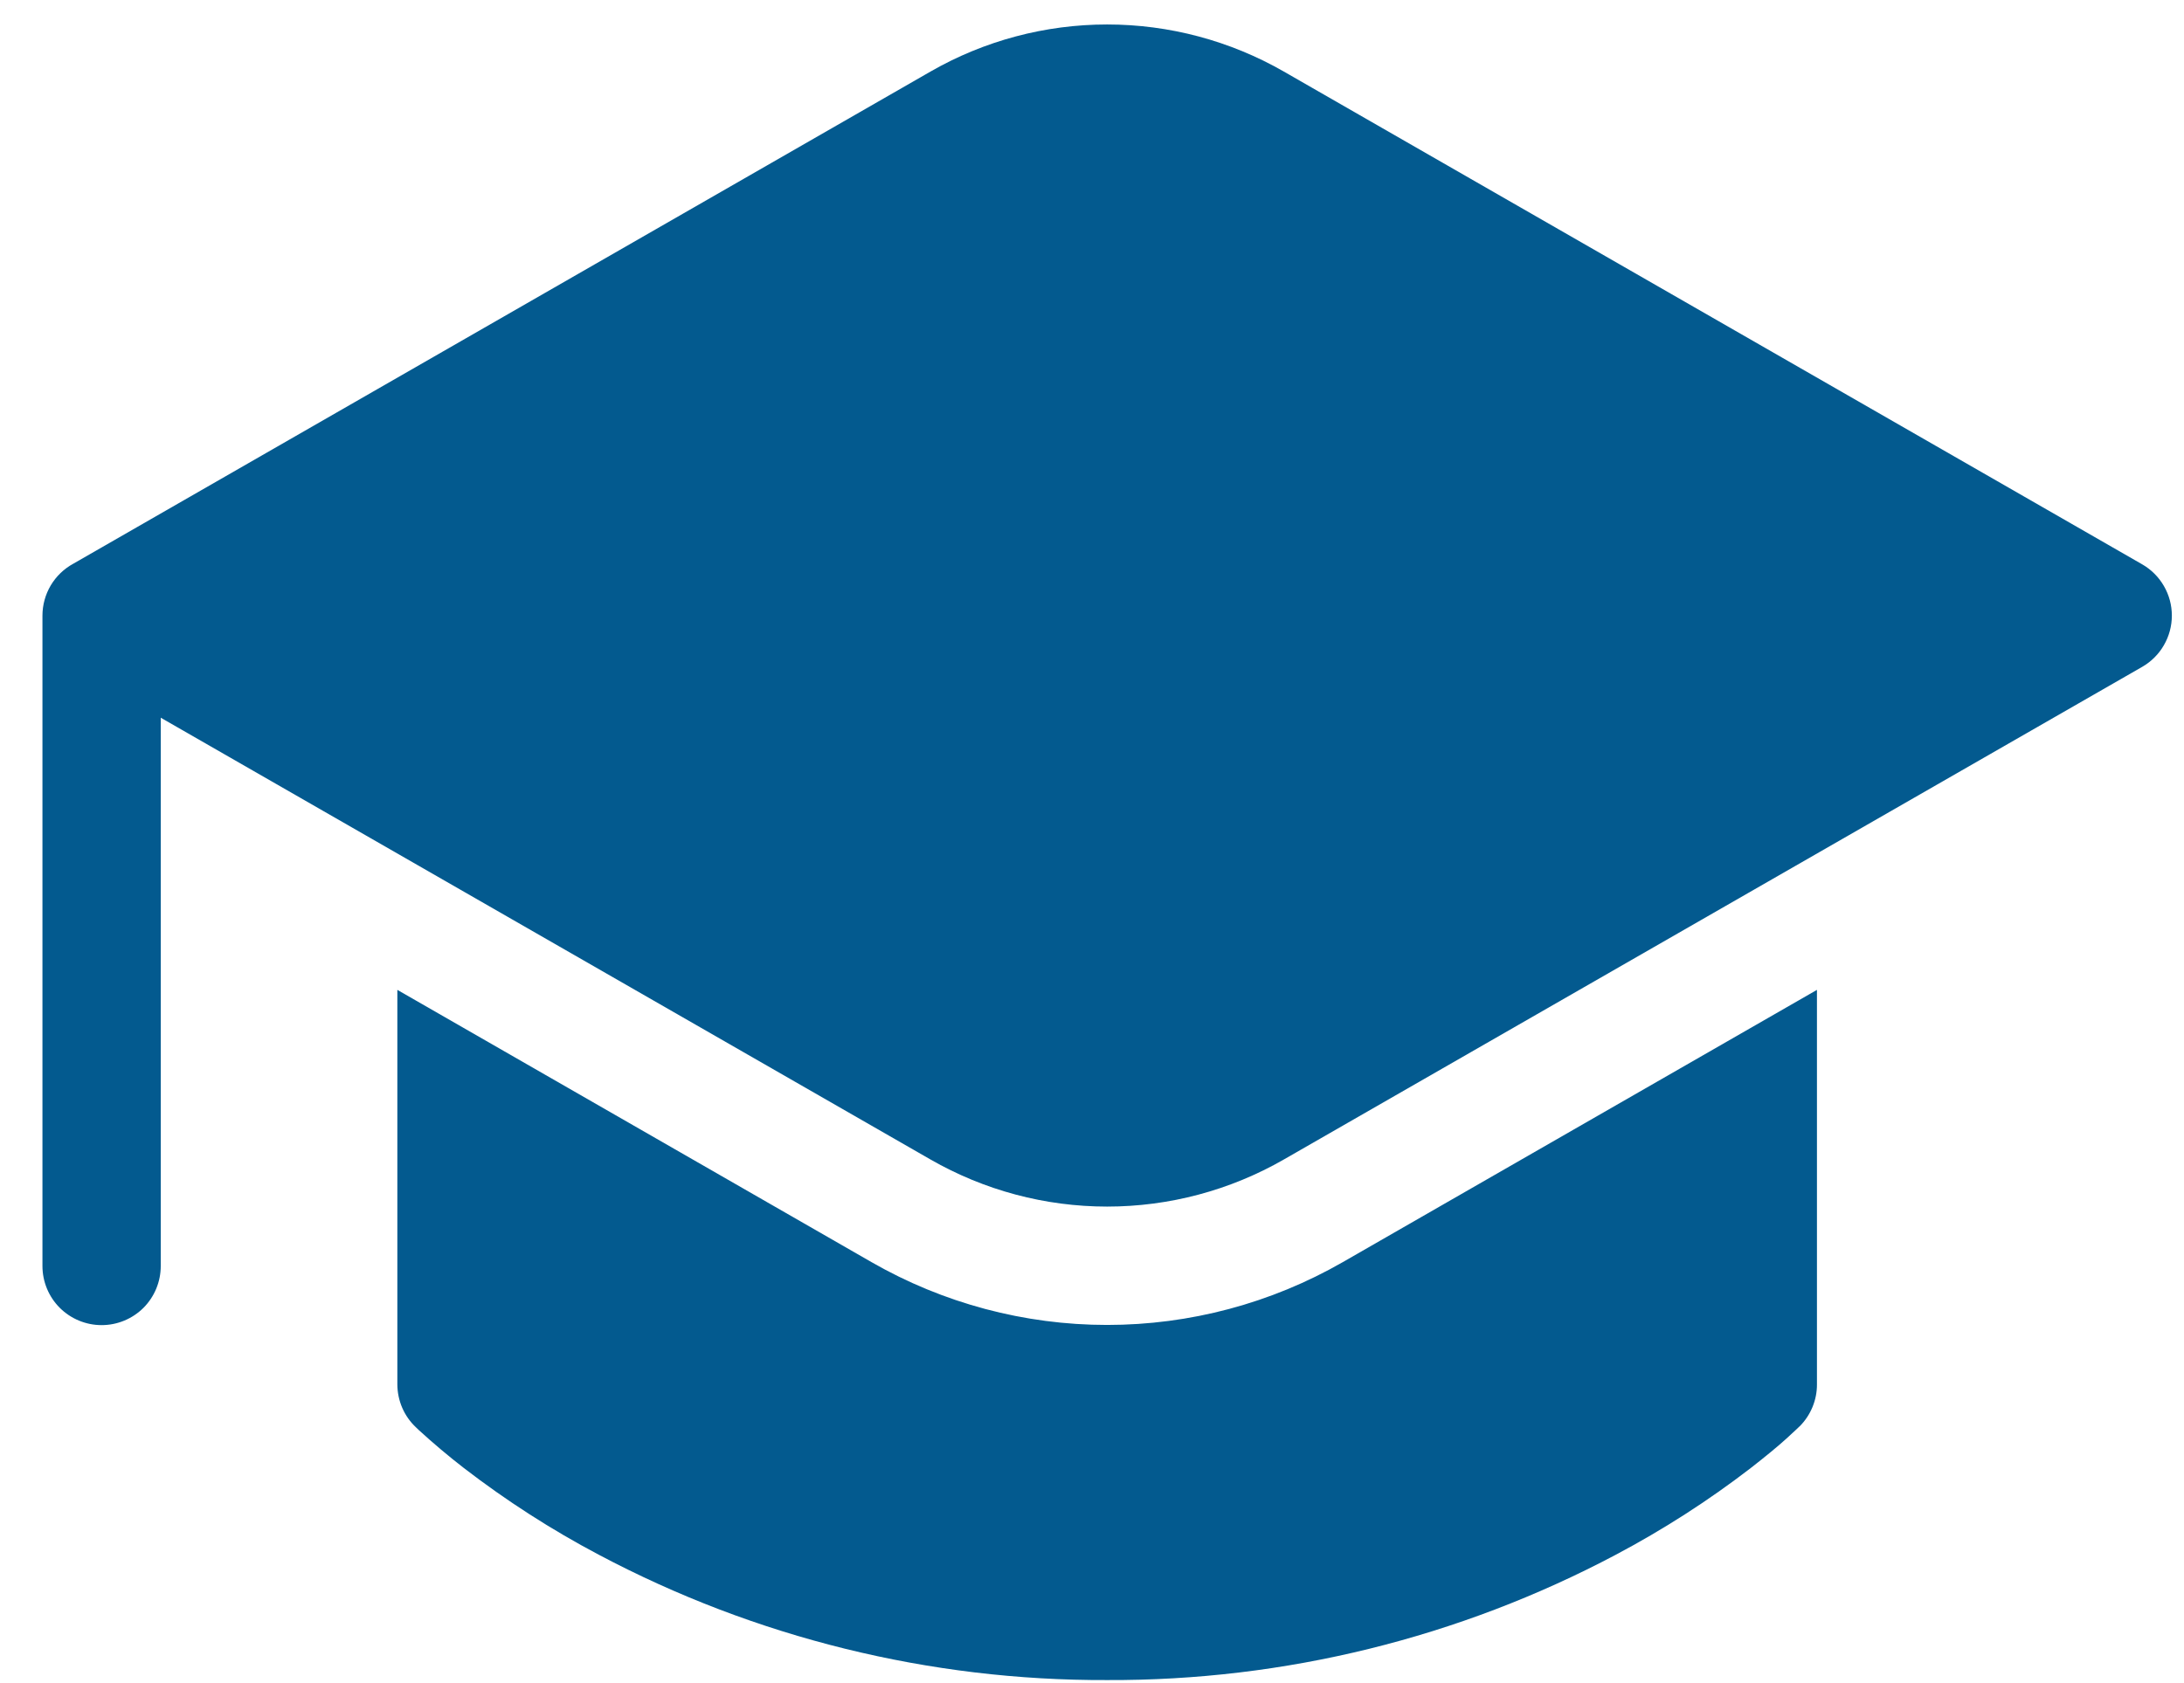 <svg width="48" height="37" viewBox="0 0 48 37" fill="none" xmlns="http://www.w3.org/2000/svg">
<path d="M8.733 30.434V21.761L19.154 27.746C20.73 28.651 22.516 29.127 24.333 29.127C26.151 29.127 27.936 28.651 29.512 27.746L39.933 21.761V30.434C39.934 30.605 39.9 30.774 39.835 30.932C39.77 31.09 39.674 31.234 39.554 31.355L39.548 31.357L39.543 31.365L39.525 31.381L39.465 31.438L39.257 31.63C39.075 31.795 38.815 32.01 38.475 32.275C37.542 32.993 36.549 33.63 35.508 34.181C32.067 36.004 28.228 36.95 24.333 36.934C20.438 36.949 16.6 36.003 13.159 34.178C12.118 33.628 11.127 32.99 10.194 32.272C9.852 32.007 9.521 31.728 9.201 31.435L9.142 31.378C9.013 31.257 8.91 31.11 8.84 30.948C8.77 30.786 8.734 30.611 8.733 30.434ZM47.081 14.66L28.218 25.489C27.036 26.168 25.696 26.525 24.333 26.525C22.97 26.525 21.631 26.168 20.449 25.489L3.533 15.778V27.831C3.533 28.176 3.396 28.507 3.153 28.751C2.909 28.994 2.578 29.131 2.233 29.131C1.889 29.131 1.558 28.994 1.314 28.751C1.07 28.507 0.933 28.176 0.933 27.831V13.534C0.933 13.3 0.996 13.07 1.116 12.868C1.236 12.667 1.408 12.502 1.615 12.39L20.449 1.574C21.631 0.895 22.97 0.538 24.333 0.538C25.696 0.538 27.036 0.895 28.218 1.574L47.081 12.406C47.279 12.52 47.444 12.684 47.558 12.882C47.673 13.08 47.733 13.304 47.733 13.533C47.733 13.761 47.673 13.986 47.558 14.184C47.444 14.382 47.279 14.546 47.081 14.66Z" fill="#035A8F"/>
</svg>